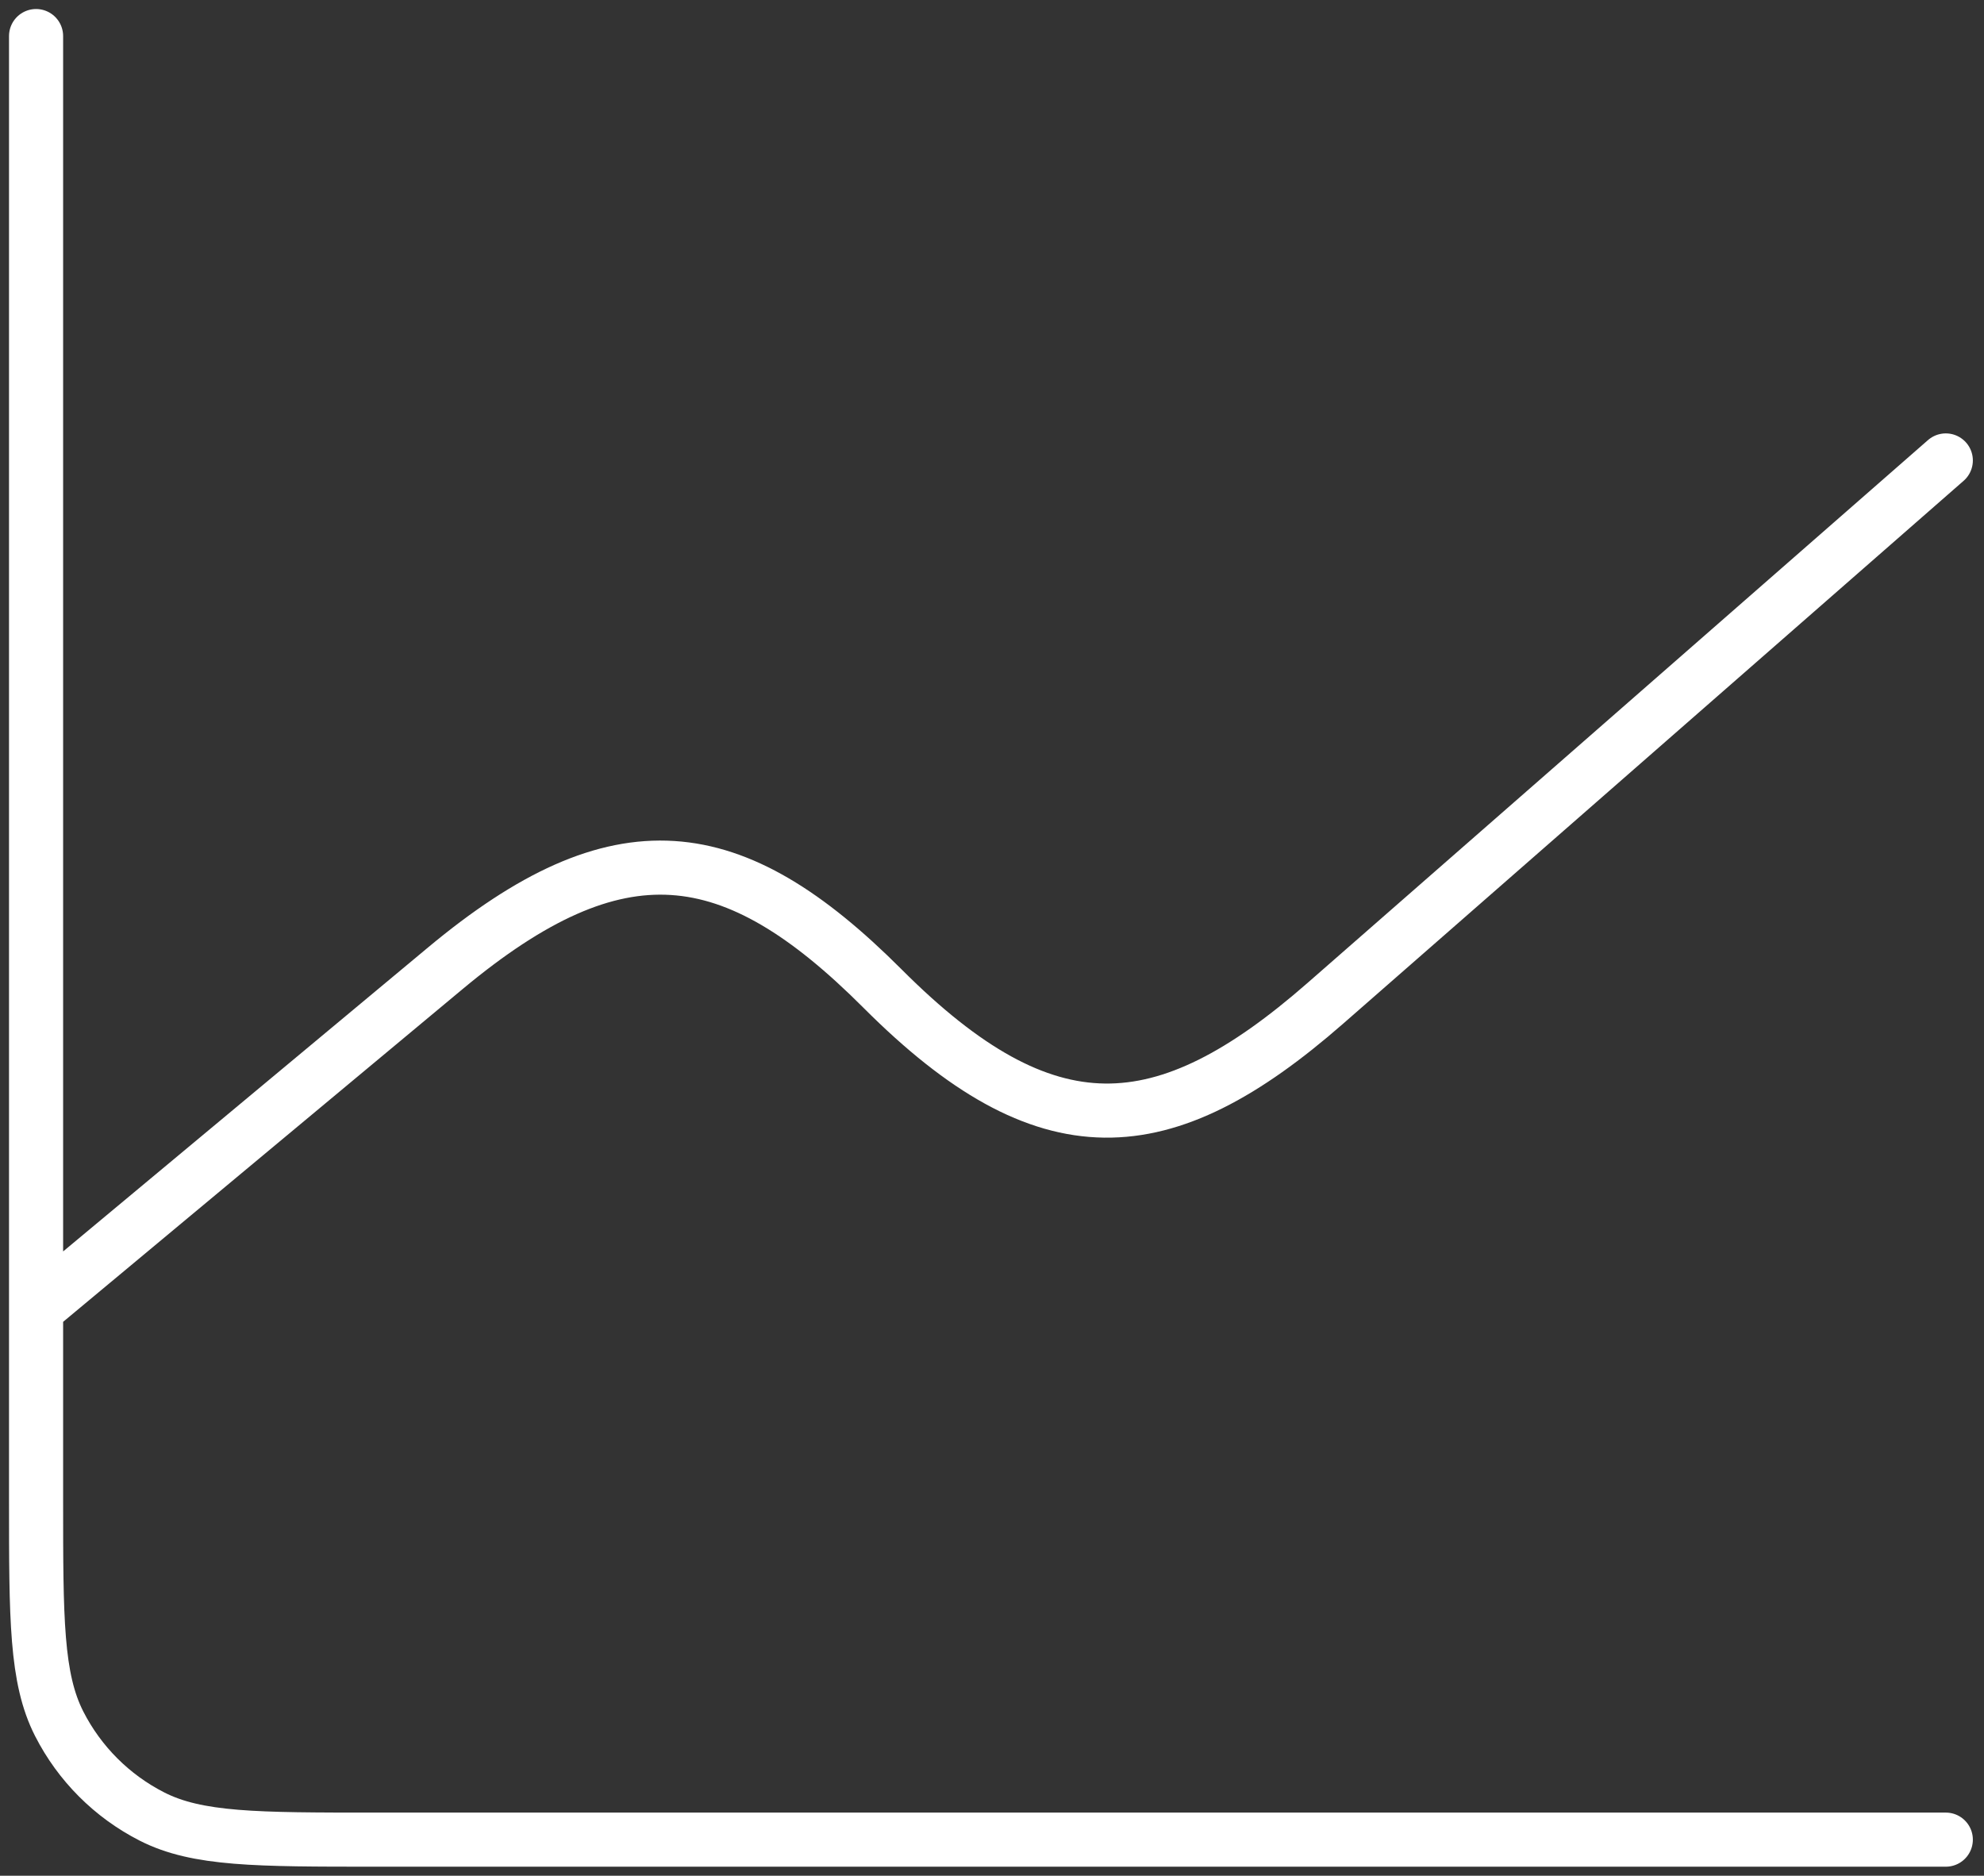 <svg width="55" height="52" viewBox="0 0 55 52" fill="none" xmlns="http://www.w3.org/2000/svg">
<rect x="0" y="0" width="55" height="52" fill="#333333" stroke="none"/>
<path d="M1 36.294V41.588C1 44.882 1 46.529 1.641 47.788C2.205 48.895 3.105 49.795 4.212 50.359C5.468 51 7.115 51 10.403 51H53.941M1 36.294V1M1 36.294L12.344 26.844C17.15 22.838 20.309 23.25 24.459 27.4L24.477 27.418C29 31.941 32.241 31.753 36.747 27.809L53.941 12.765" stroke="white" stroke-width="1.5" stroke-linecap="round" stroke-linejoin="round"/>
</svg>
